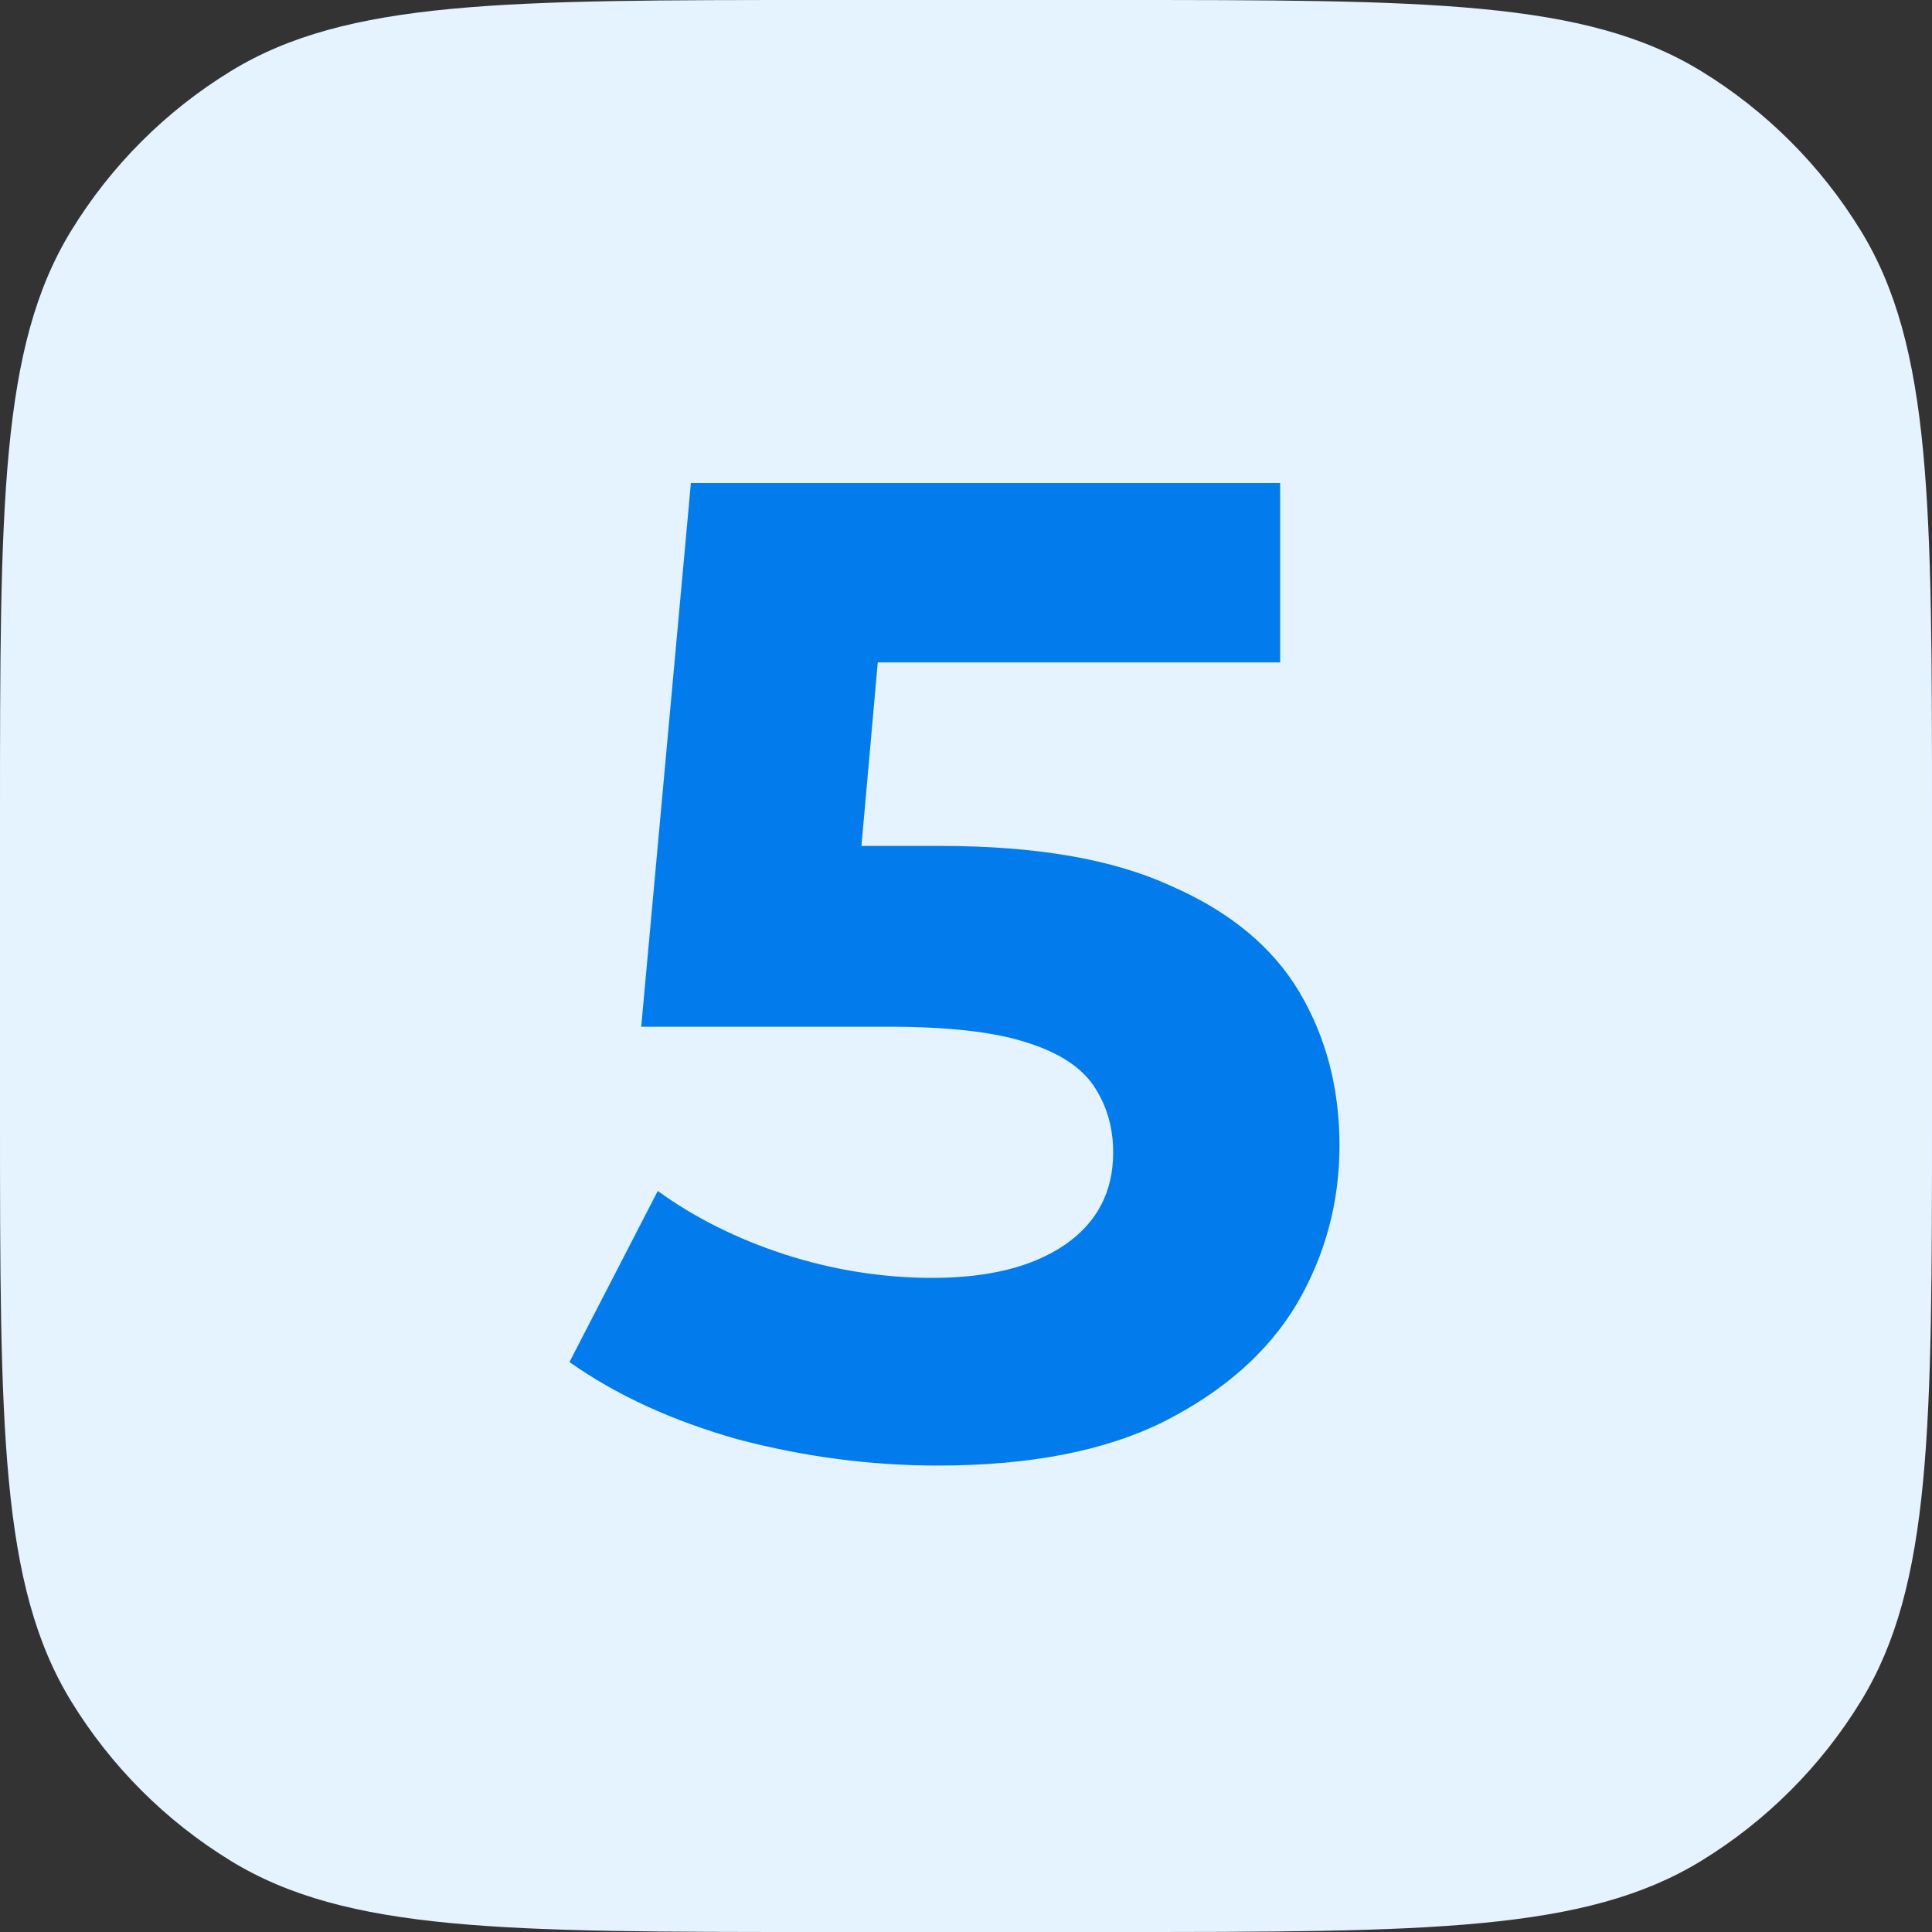<?xml version="1.0" encoding="UTF-8"?> <svg xmlns="http://www.w3.org/2000/svg" width="28" height="28" viewBox="0 0 28 28" fill="none"><rect x="0" y="0" width="28" height="28" fill="#333333" stroke="none"/><path d="M16.1 0H11.9C7.317 0 5.026 0 3.343 1.032C2.401 1.609 1.609 2.401 1.032 3.343C0 5.026 0 7.317 0 11.9V16.1C0 20.683 0 22.974 1.032 24.657C1.609 25.599 2.401 26.391 3.343 26.968C5.026 28 7.317 28 11.9 28H16.1C20.683 28 22.974 28 24.657 26.968C25.599 26.391 26.391 25.599 26.968 24.657C28 22.974 28 20.683 28 16.1V11.9C28 7.317 28 5.026 26.968 3.343C26.391 2.401 25.599 1.609 24.657 1.032C22.974 0 20.683 0 16.1 0Z" fill="#E4F3FF"></path><path d="M13.593 21.24C12.619 21.24 11.653 21.113 10.693 20.86C9.746 20.593 8.933 20.22 8.253 19.74L9.533 17.26C10.066 17.647 10.679 17.953 11.373 18.18C12.079 18.407 12.793 18.52 13.513 18.52C14.326 18.52 14.966 18.36 15.433 18.04C15.899 17.72 16.133 17.273 16.133 16.7C16.133 16.34 16.039 16.02 15.853 15.74C15.666 15.46 15.333 15.247 14.853 15.1C14.386 14.953 13.726 14.88 12.873 14.88H9.293L10.013 7H18.553V9.6H11.173L12.853 8.12L12.353 13.74L10.673 12.26H13.633C15.019 12.26 16.133 12.453 16.973 12.84C17.826 13.213 18.446 13.727 18.833 14.38C19.219 15.033 19.413 15.773 19.413 16.6C19.413 17.427 19.206 18.193 18.793 18.9C18.379 19.593 17.739 20.16 16.873 20.6C16.019 21.027 14.926 21.24 13.593 21.24Z" fill="#027CED"></path></svg> 